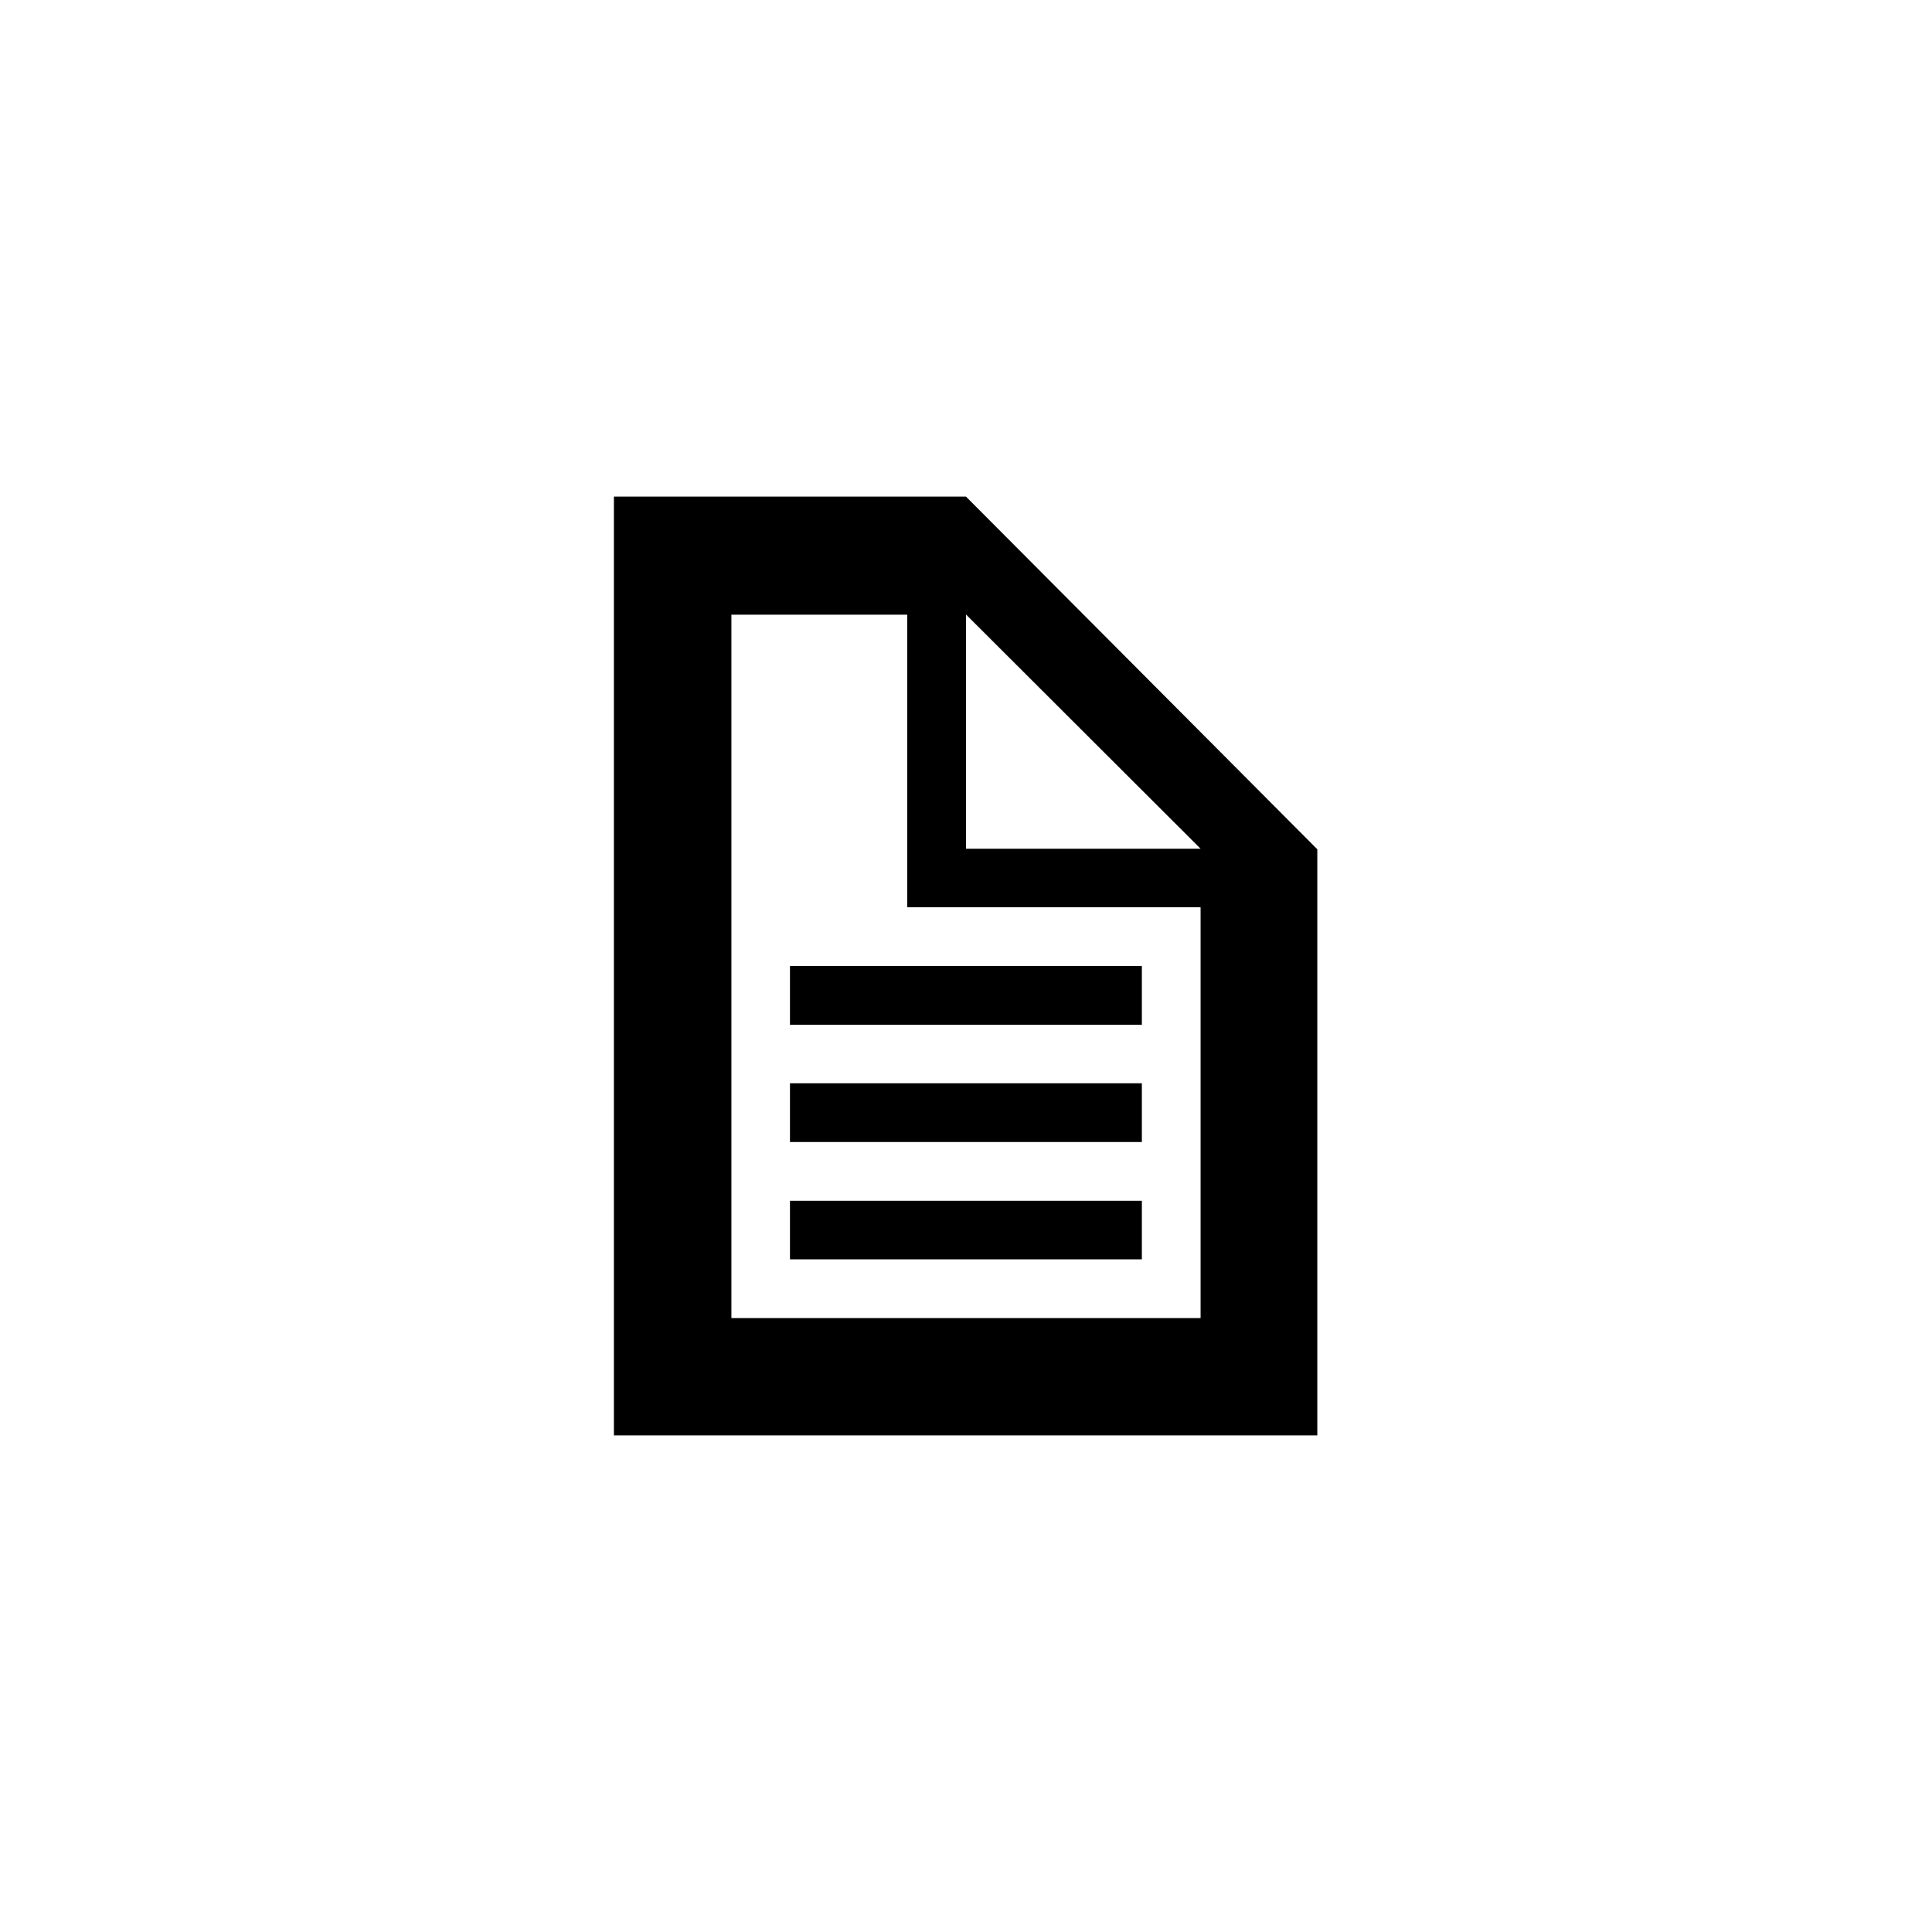 <?xml version="1.0" encoding="UTF-8"?>
<!-- The Best Svg Icon site in the world: iconSvg.co, Visit us! https://iconsvg.co -->
<svg fill="#000000" width="800px" height="800px" version="1.1" viewBox="144 144 512 512" xmlns="http://www.w3.org/2000/svg">
 <g>
  <path d="m400 275.61h-93.309v248.78h186.41v-155.32zm62.168 217.7h-124.34v-186.41h46.602v77.535h77.738zm-62.168-124.39v-62.07l62.168 62.07z"/>
  <path d="m353.35 431.08h93.254v15.566h-93.254z"/>
  <path d="m353.35 462.22h93.254v15.516h-93.254z"/>
  <path d="m353.35 400h93.254v15.566h-93.254z"/>
 </g>
</svg>